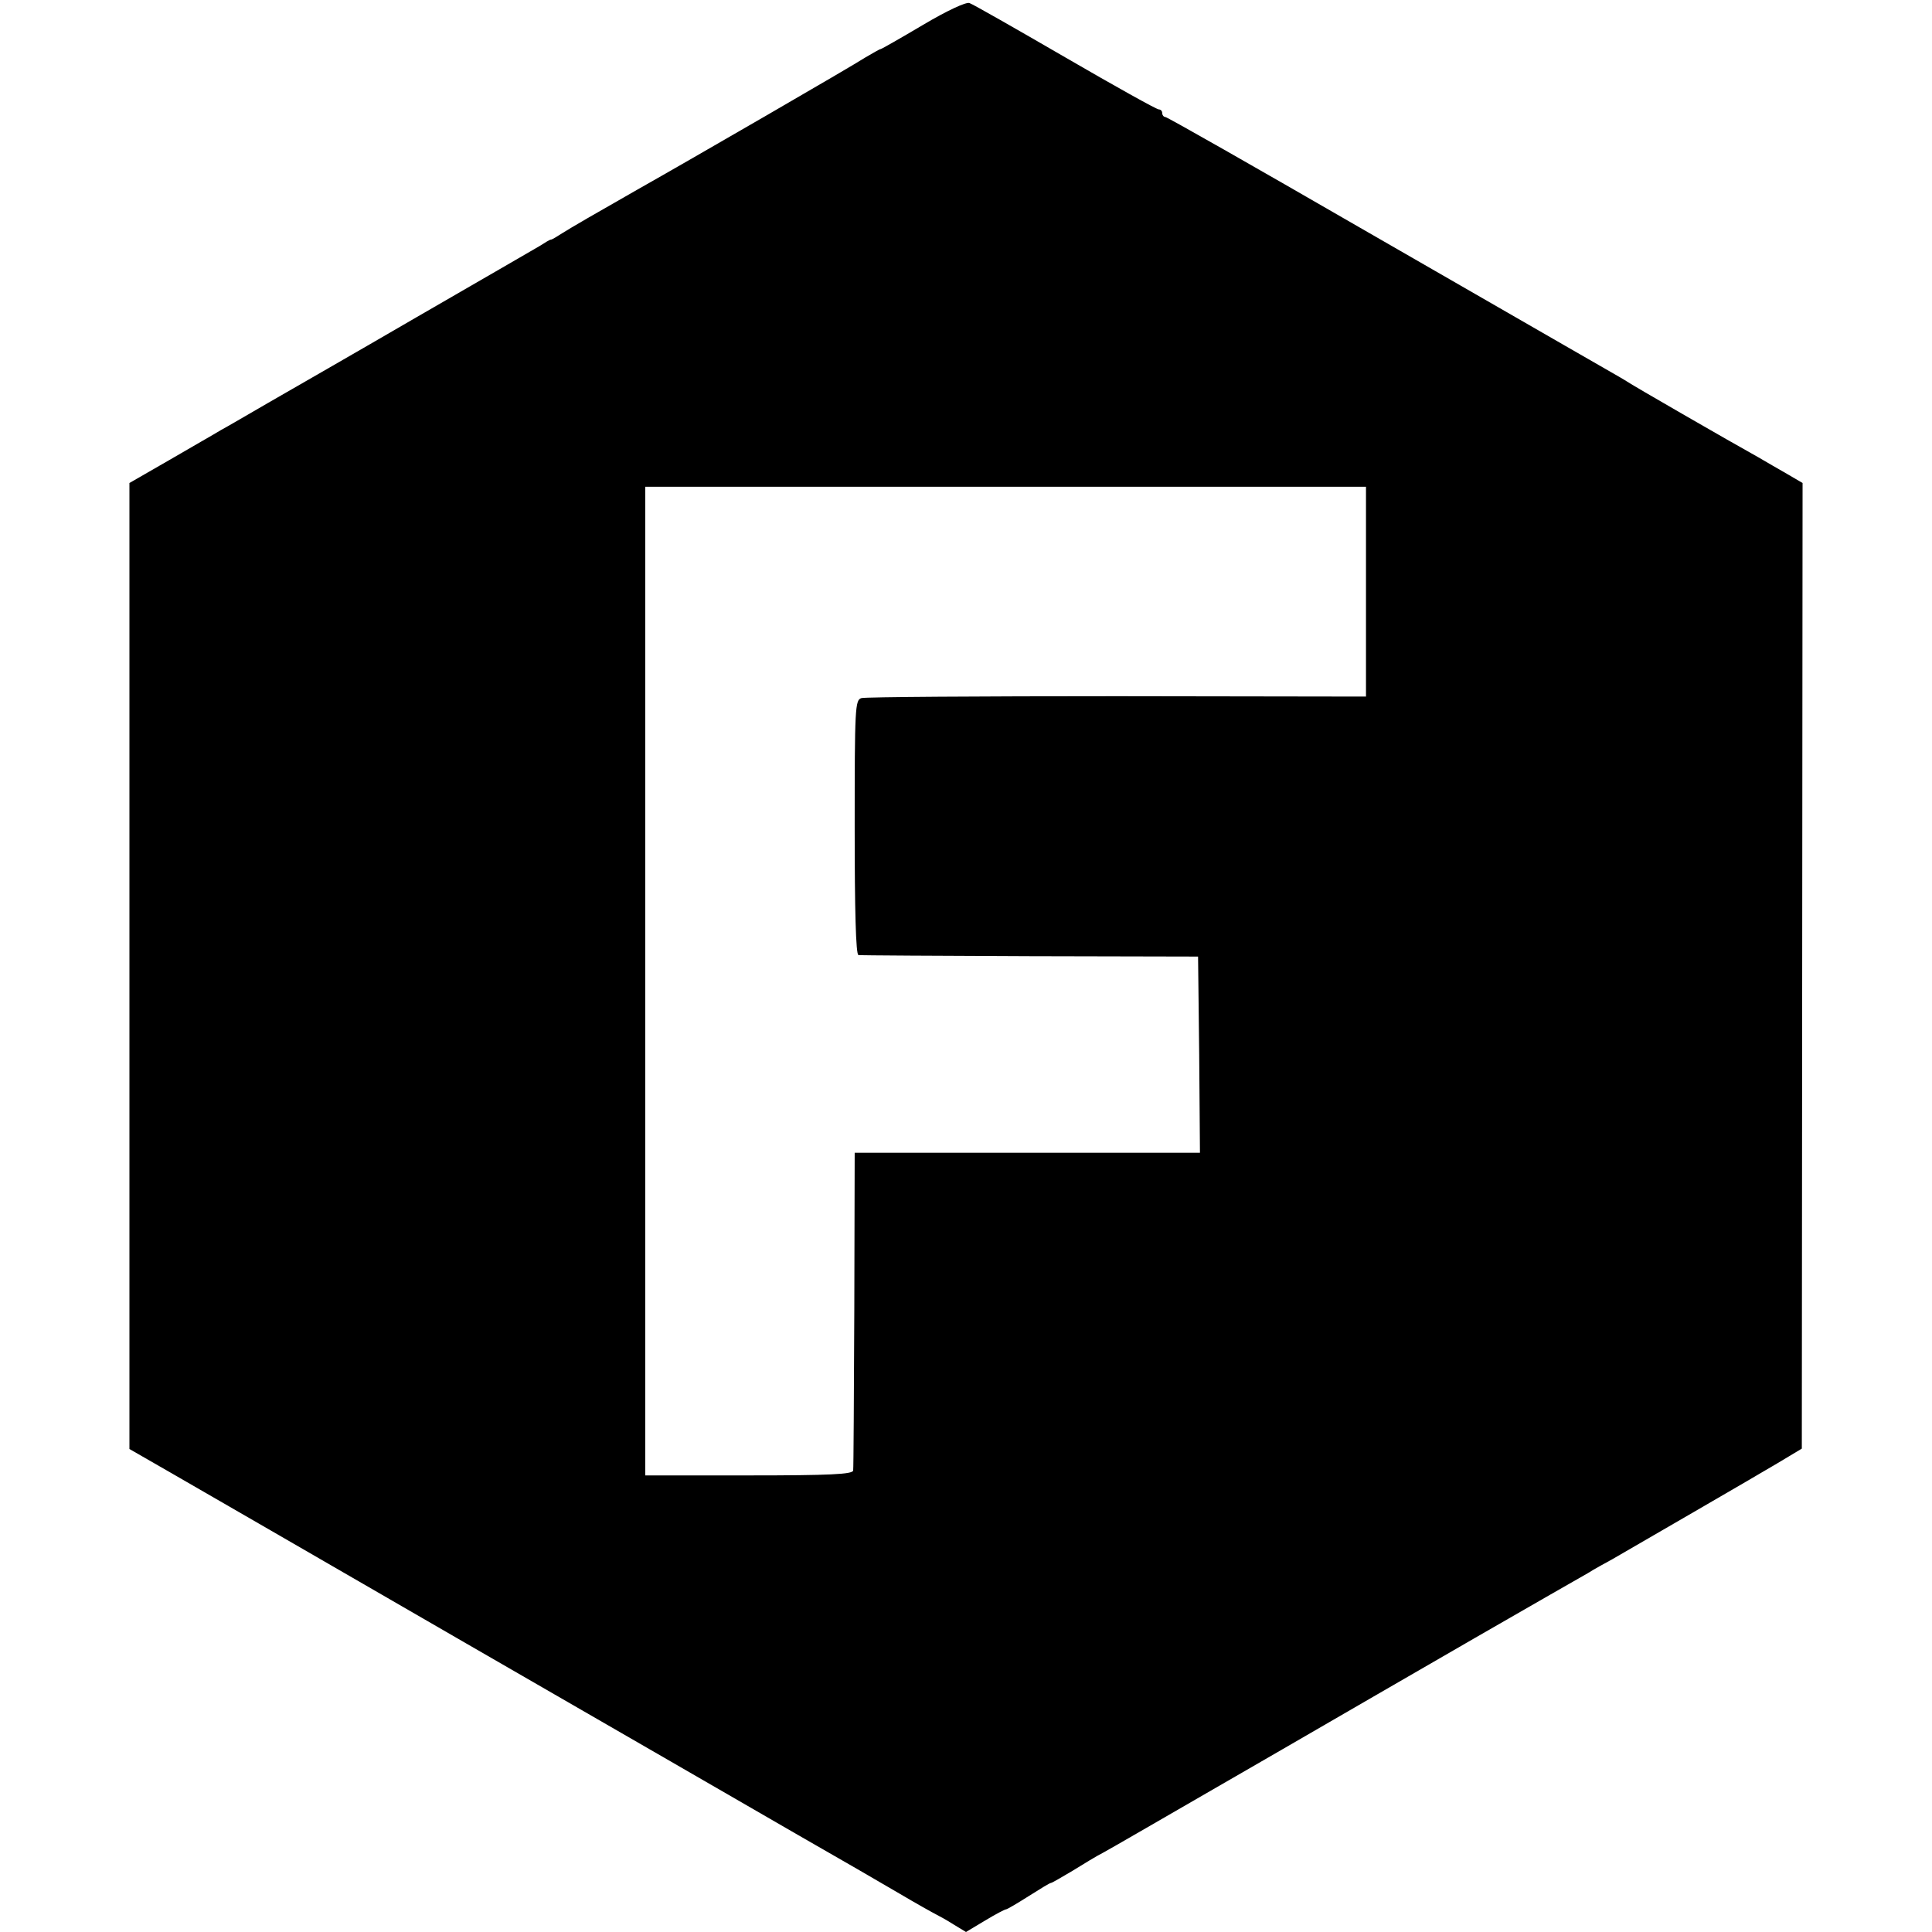 <?xml version="1.0" standalone="no"?>
<!DOCTYPE svg PUBLIC "-//W3C//DTD SVG 20010904//EN"
 "http://www.w3.org/TR/2001/REC-SVG-20010904/DTD/svg10.dtd">
<svg version="1.0" xmlns="http://www.w3.org/2000/svg"
 width="512pt" height="512pt" viewBox="0 0 512 512"
 preserveAspectRatio="xMidYMid meet">
<g transform="translate(0,512) scale(0.1,-0.1)"
fill="#000000" stroke="none">
<path d="M2446 5054 c-59 -35 -110 -64 -112 -64 -3 0 -21 -11 -42 -23 -30 -20
-469 -274 -602 -349 -109 -62 -178 -102 -200 -116 -14 -9 -27 -17 -30 -17 -3
0 -16 -8 -30 -17 -14 -8 -160 -93 -325 -188 -165 -96 -343 -198 -395 -228 -52
-30 -108 -63 -125 -72 -16 -10 -78 -45 -136 -79 l-106 -61 0 -1280 0 -1280
101 -58 c56 -32 412 -238 791 -457 380 -219 776 -448 880 -508 105 -60 226
-130 270 -156 44 -26 87 -50 95 -54 8 -4 30 -16 47 -27 l33 -20 50 30 c28 17
53 30 56 30 3 0 30 16 60 35 30 19 56 35 59 35 3 0 28 15 57 32 29 18 65 40
81 48 31 17 115 66 477 275 135 78 364 211 510 295 146 84 280 161 298 171 17
11 47 27 65 37 69 40 375 217 437 254 l65 39 1 1279 1 1280 -41 24 c-23 13
-57 33 -76 44 -72 40 -336 192 -350 202 -14 9 -45 26 -161 93 -25 14 -272 157
-549 316 -277 160 -507 291 -512 291 -4 0 -8 5 -8 10 0 6 -4 10 -9 10 -6 0
-117 62 -248 138 -131 76 -245 141 -254 144 -9 3 -59 -20 -123 -58z m1174
-1502 l0 -278 -659 1 c-363 0 -668 -2 -678 -5 -17 -5 -18 -24 -18 -342 0 -219
3 -338 10 -339 5 -1 210 -2 455 -3 l445 -1 3 -260 2 -260 -457 0 -458 0 -1
-415 c-1 -228 -2 -421 -3 -427 -1 -10 -63 -13 -276 -13 l-275 0 0 1310 0 1310
955 0 955 0 0 -278z"/>
</g>
</svg>
